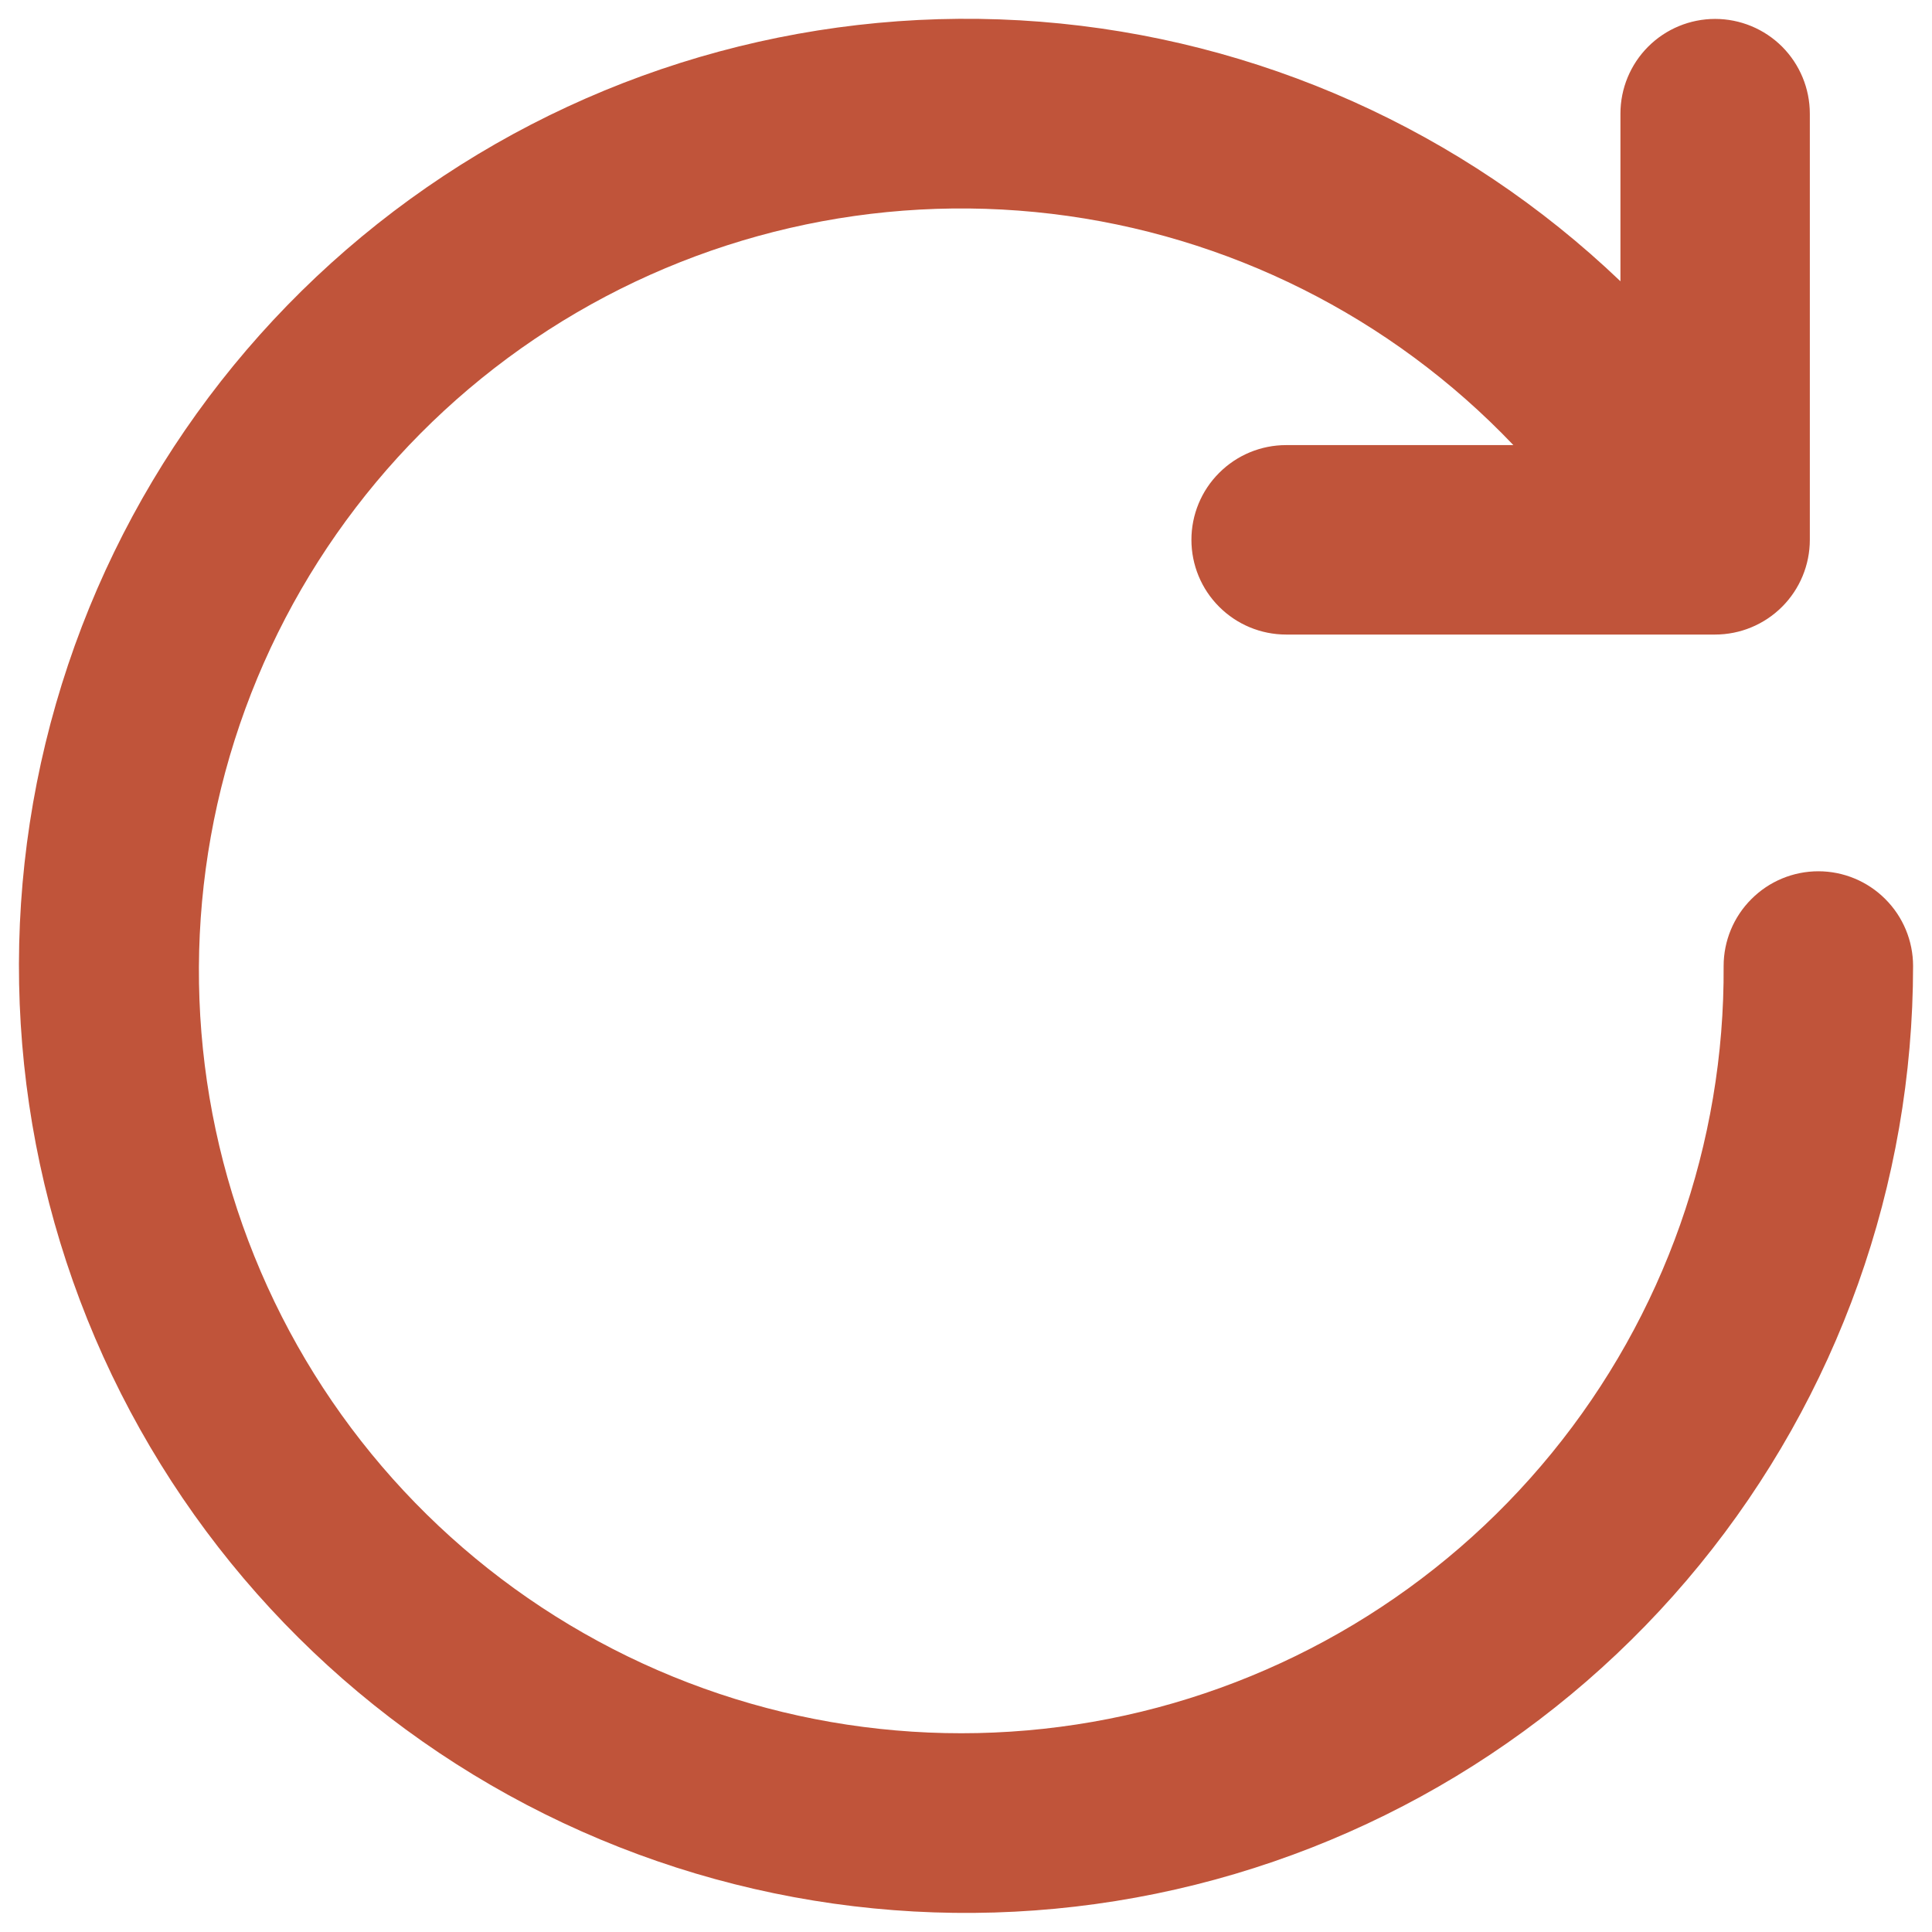 <svg width="34" height="34" viewBox="0 0 34 34" fill="none" xmlns="http://www.w3.org/2000/svg">
<path d="M32 15.333C31.558 15.333 31.134 15.509 30.822 15.822C30.509 16.134 30.333 16.558 30.333 17C30.353 20.122 29.284 23.153 27.309 25.571C25.335 27.989 22.579 29.643 19.517 30.248C16.454 30.853 13.276 30.371 10.531 28.885C7.785 27.399 5.644 25.002 4.476 22.107C3.307 19.212 3.185 16 4.129 13.025C5.074 10.05 7.027 7.497 9.651 5.806C12.275 4.116 15.407 3.393 18.507 3.763C21.607 4.133 24.481 5.573 26.633 7.833H22.633C22.191 7.833 21.767 8.009 21.455 8.322C21.142 8.634 20.967 9.058 20.967 9.5C20.967 9.942 21.142 10.366 21.455 10.678C21.767 10.991 22.191 11.167 22.633 11.167H30.183C30.625 11.167 31.049 10.991 31.362 10.678C31.674 10.366 31.85 9.942 31.85 9.5V2C31.85 1.558 31.674 1.134 31.362 0.821C31.049 0.509 30.625 0.333 30.183 0.333C29.741 0.333 29.317 0.509 29.005 0.821C28.692 1.134 28.517 1.558 28.517 2V4.95C25.741 2.297 22.135 0.683 18.307 0.382C14.479 0.081 10.664 1.111 7.508 3.298C4.352 5.485 2.048 8.694 0.985 12.384C-0.078 16.073 0.165 20.017 1.674 23.548C3.183 27.078 5.865 29.98 9.266 31.761C12.668 33.543 16.58 34.096 20.342 33.326C24.103 32.556 27.484 30.511 29.912 27.536C32.34 24.561 33.666 20.84 33.667 17C33.667 16.558 33.491 16.134 33.178 15.822C32.866 15.509 32.442 15.333 32 15.333Z" fill="#C0543A"/>
</svg>
